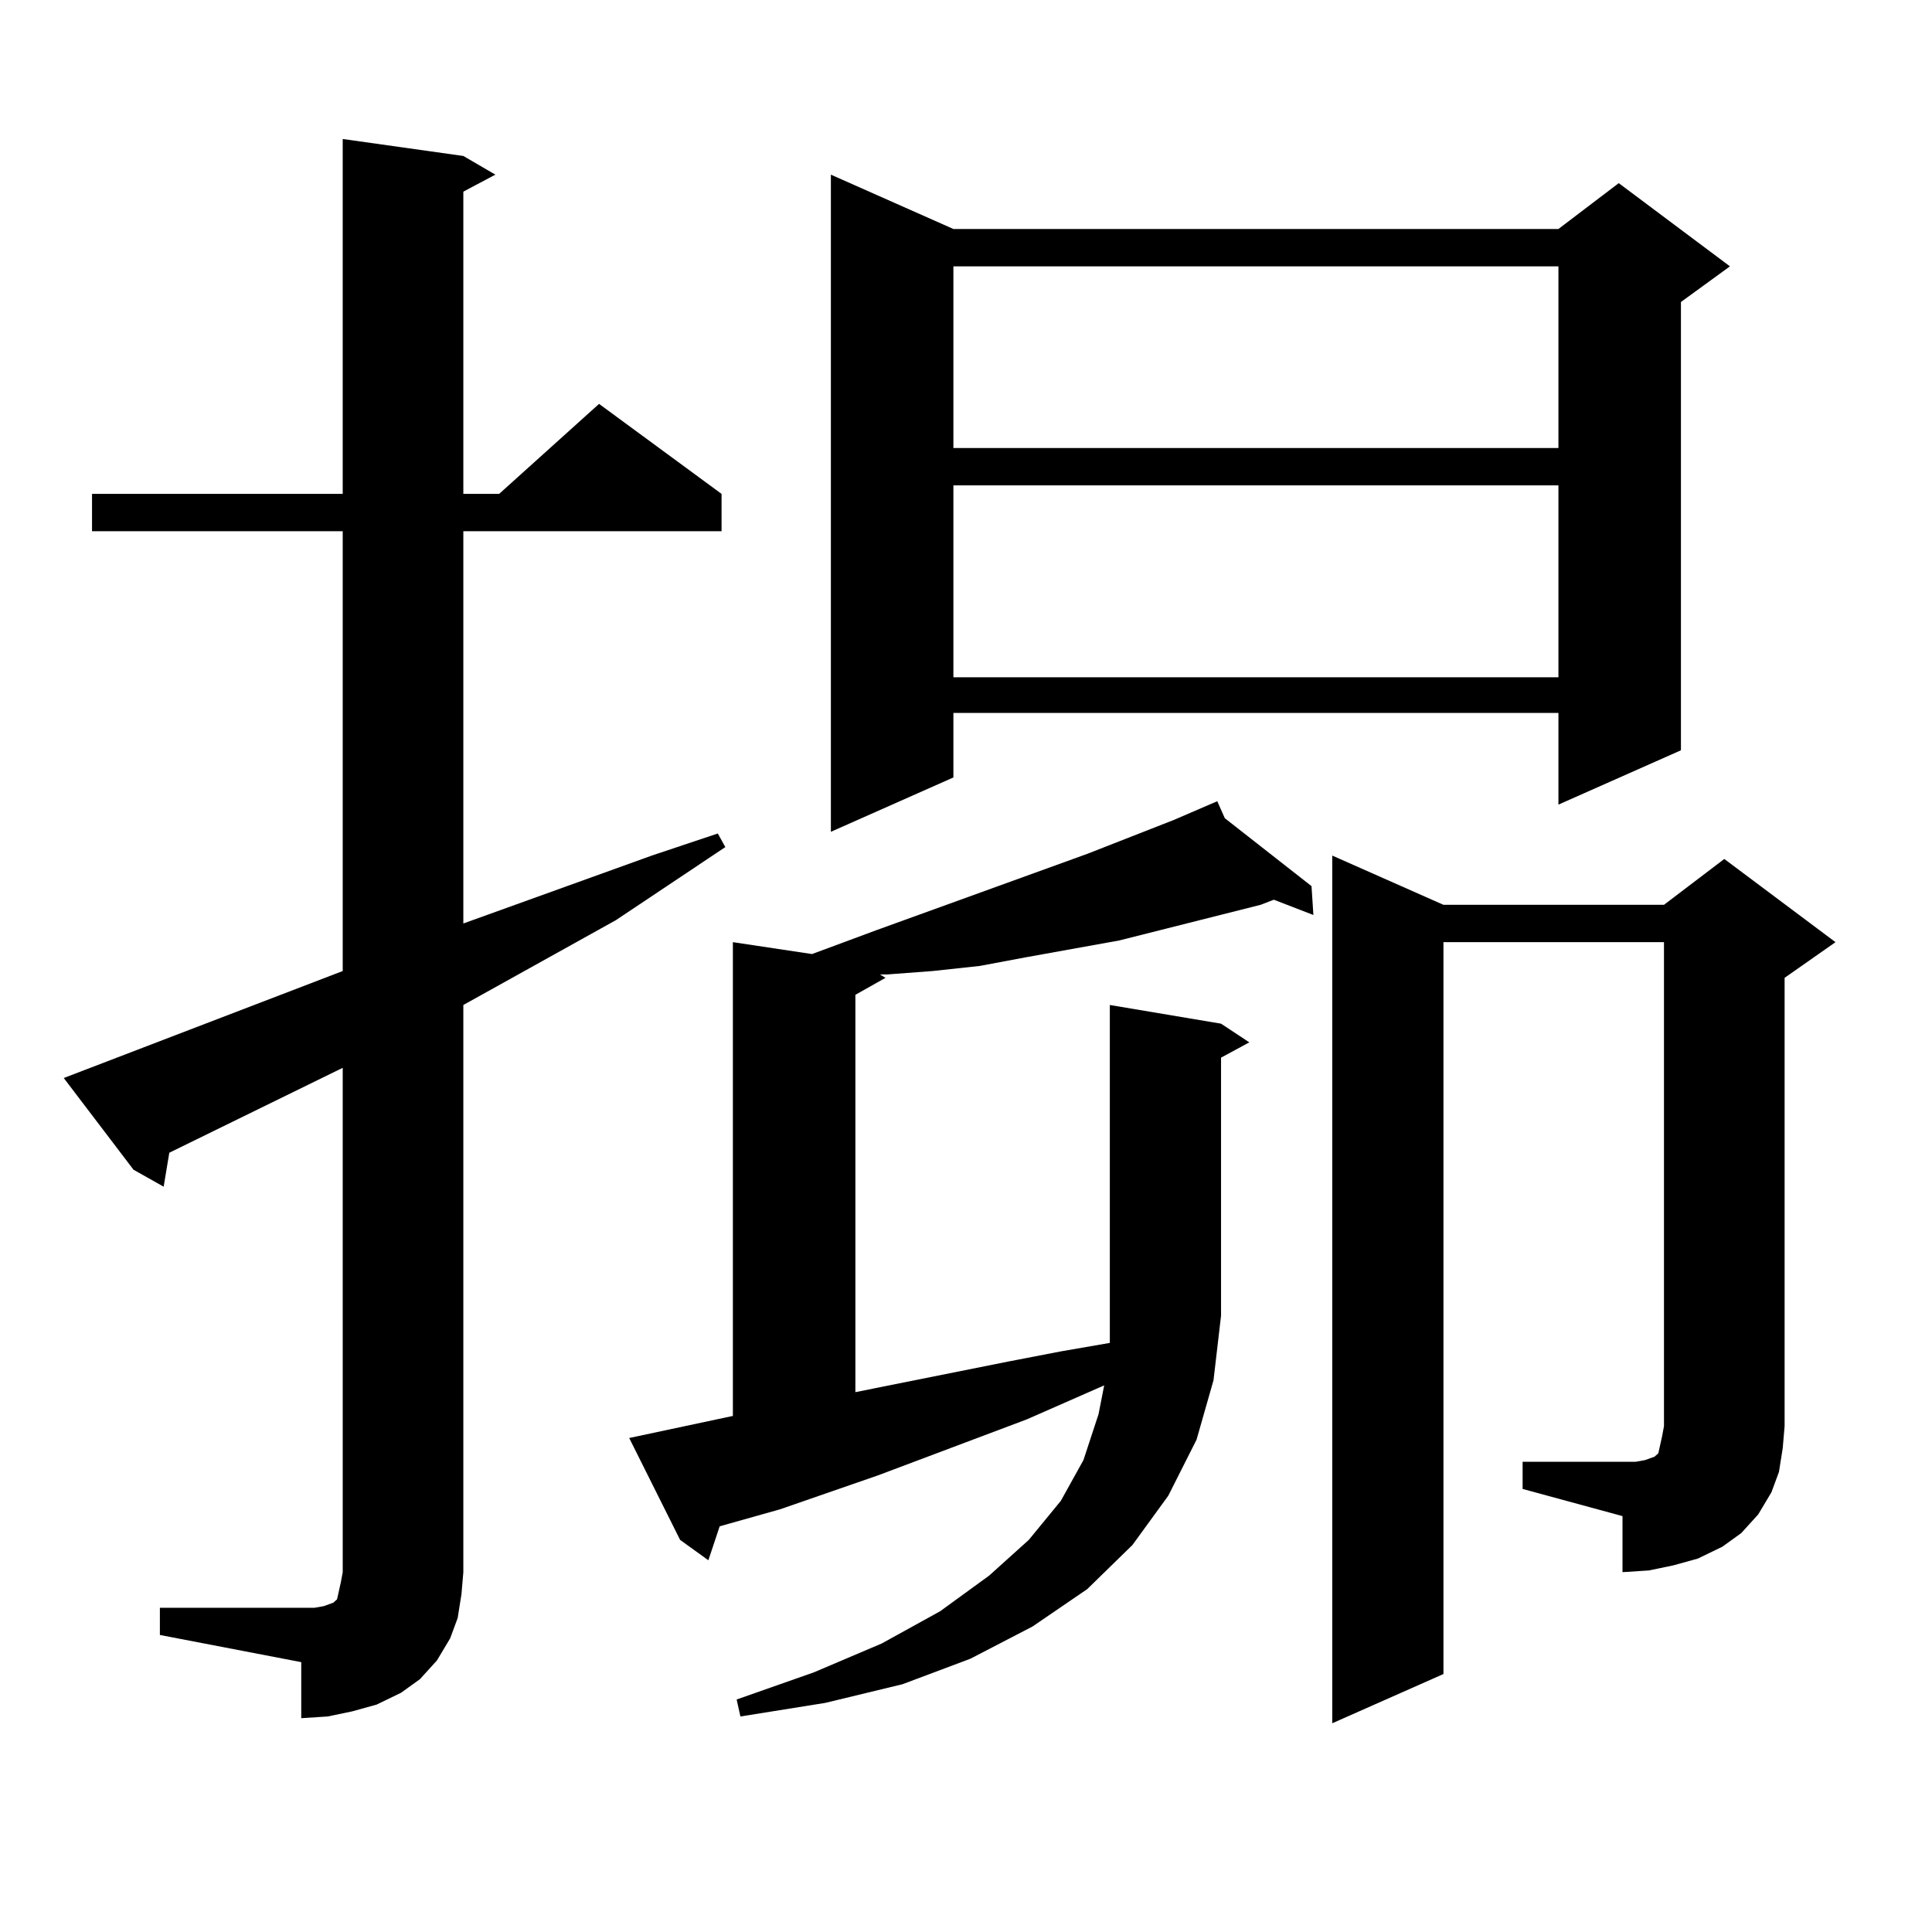 <?xml version="1.0" encoding="utf-8"?>
<!-- Generator: Adobe Illustrator 16.0.0, SVG Export Plug-In . SVG Version: 6.00 Build 0)  -->
<!DOCTYPE svg PUBLIC "-//W3C//DTD SVG 1.1//EN" "http://www.w3.org/Graphics/SVG/1.1/DTD/svg11.dtd">
<svg version="1.1" id="图层_1" xmlns="http://www.w3.org/2000/svg" xmlns:xlink="http://www.w3.org/1999/xlink" x="0px" y="0px"
	 width="1000px" height="1000px" viewBox="0 0 1000 1000" enable-background="new 0 0 1000 1000" xml:space="preserve">
<path d="M82.754,832.195h73.169h6.829l4.878-0.879l4.878-1.758l1.951-1.758l0.976-4.395l0.976-4.395l0.976-5.273V552.703
	l-89.754,43.945l-2.927,17.578l-15.609-8.789l-36.097-47.461l144.387-55.371V274.969H47.633v-19.336h129.753V71.941l62.438,8.789
	l16.585,9.668l-16.585,8.789v156.445h18.536l51.706-46.582l63.413,46.582v19.336H239.823v203.027l97.559-35.156l34.146-11.426
	l3.902,7.031l-56.584,37.793l-79.022,43.945v293.555l-0.976,11.426l-1.951,12.305l-3.902,10.547l-6.829,11.426l-8.78,9.668
	l-9.756,7.031l-12.683,6.152l-12.683,3.516l-12.683,2.637l-13.658,0.879V860.32l-73.169-14.063V832.195z M632.009,529.852
	l14.634,9.668l-14.634,7.91v133.594l-3.902,33.398l-8.78,30.762l-14.634,29.004l-18.536,25.488l-23.414,22.852l-28.292,19.336
	l-32.194,16.699l-35.121,13.184l-39.999,9.668l-43.901,7.031l-1.951-8.789l39.999-14.063l35.121-14.941l30.243-16.699l25.365-18.457
	l20.487-18.457l16.585-20.215l11.707-21.094l7.805-23.73l2.927-14.941l-39.999,17.578l-77.071,29.004l-50.73,17.578l-31.219,8.789
	l-5.854,17.578l-14.634-10.547l-26.341-52.734l53.657-11.426V487.664l40.975,6.152l33.17-12.305l109.266-39.551l44.877-17.578
	l22.438-9.668l3.902,8.789l44.877,35.156l0.976,14.941l-20.487-7.91l-6.829,2.637l-48.779,12.305l-24.39,6.152l-48.779,8.789
	l-23.414,4.395l-24.39,2.637l-23.414,1.758h-3.902l2.927,1.758l-15.609,8.789v205.664l79.022-15.82l27.316-5.273l25.365-4.395
	v-14.063v-160.84L632.009,529.852z M493.476,118.523h313.163l31.219-23.73l57.56,43.066l-25.365,18.457v232.031l-63.413,28.125
	v-47.461H493.476v33.398l-63.413,28.125V90.398L493.476,118.523z M493.476,137.859v94.043h313.163v-94.043H493.476z
	 M493.476,251.238v99.316h313.163v-99.316H493.476z M788.103,756.609h51.706h6.829l4.878-0.879l4.878-1.758l1.951-1.758l0.976-4.395
	l0.976-4.395l0.976-5.273V487.664H747.128v378.809l-57.56,25.488V442.84l57.56,25.488h114.144l31.219-23.73l57.56,43.066
	l-26.341,18.457v232.031l-0.976,11.426l-1.951,12.305l-3.902,10.547l-6.829,11.426l-8.78,9.668l-9.756,7.031l-12.683,6.152
	l-12.683,3.516l-12.683,2.637l-13.658,0.879v-29.004l-51.706-14.063V756.609z"/>
</svg>

